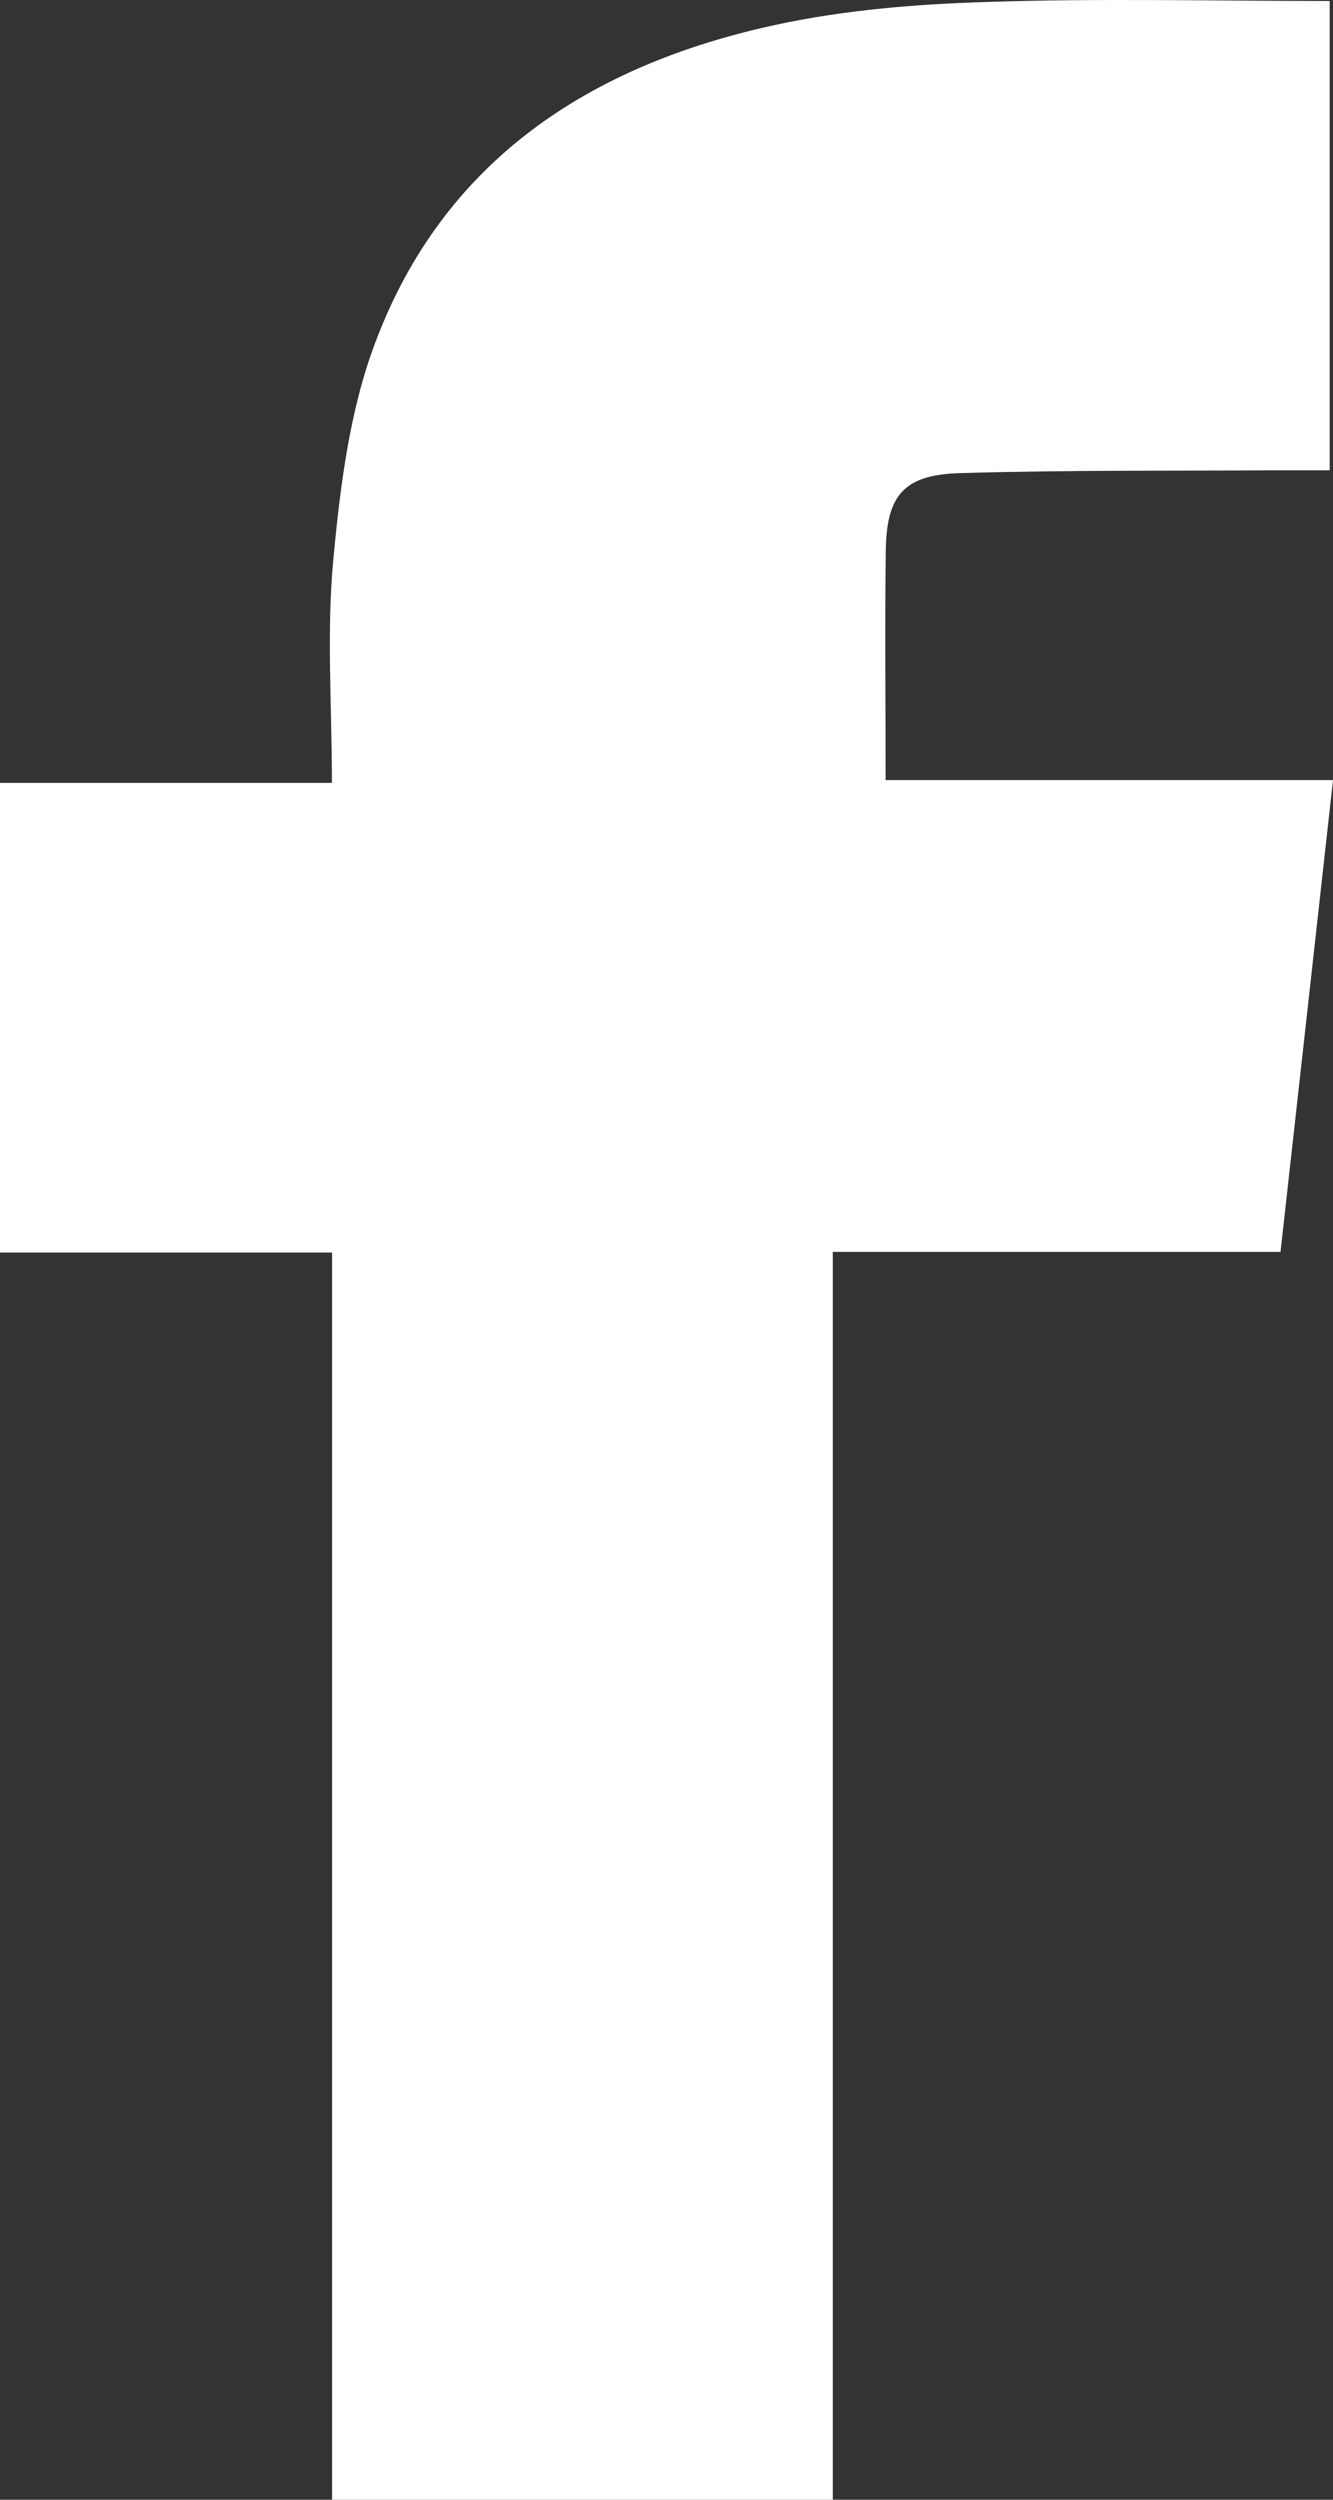 <svg width="8" height="15" viewBox="0 0 8 15" fill="none" xmlns="http://www.w3.org/2000/svg">
    <rect x="0" y="0" width="8" height="15" fill="#333333" stroke="none"/>
    <path d="M4.998 15H1.993V7.516H0V4.698H1.992C1.992 4.233 1.959 3.789 2.001 3.352C2.042 2.916 2.098 2.465 2.251 2.059C2.661 0.962 3.542 0.389 4.656 0.149C5.067 0.06 5.495 0.025 5.917 0.012C6.598 -0.011 7.281 0.006 7.98 0.006V2.822C7.894 2.822 7.805 2.822 7.716 2.822C7.065 2.826 6.412 2.82 5.761 2.839C5.424 2.849 5.32 2.972 5.316 3.306C5.31 3.756 5.315 4.206 5.315 4.681H8C7.894 5.636 7.791 6.563 7.685 7.512H4.998V14.999V15Z"
          fill="white"/>
</svg>

